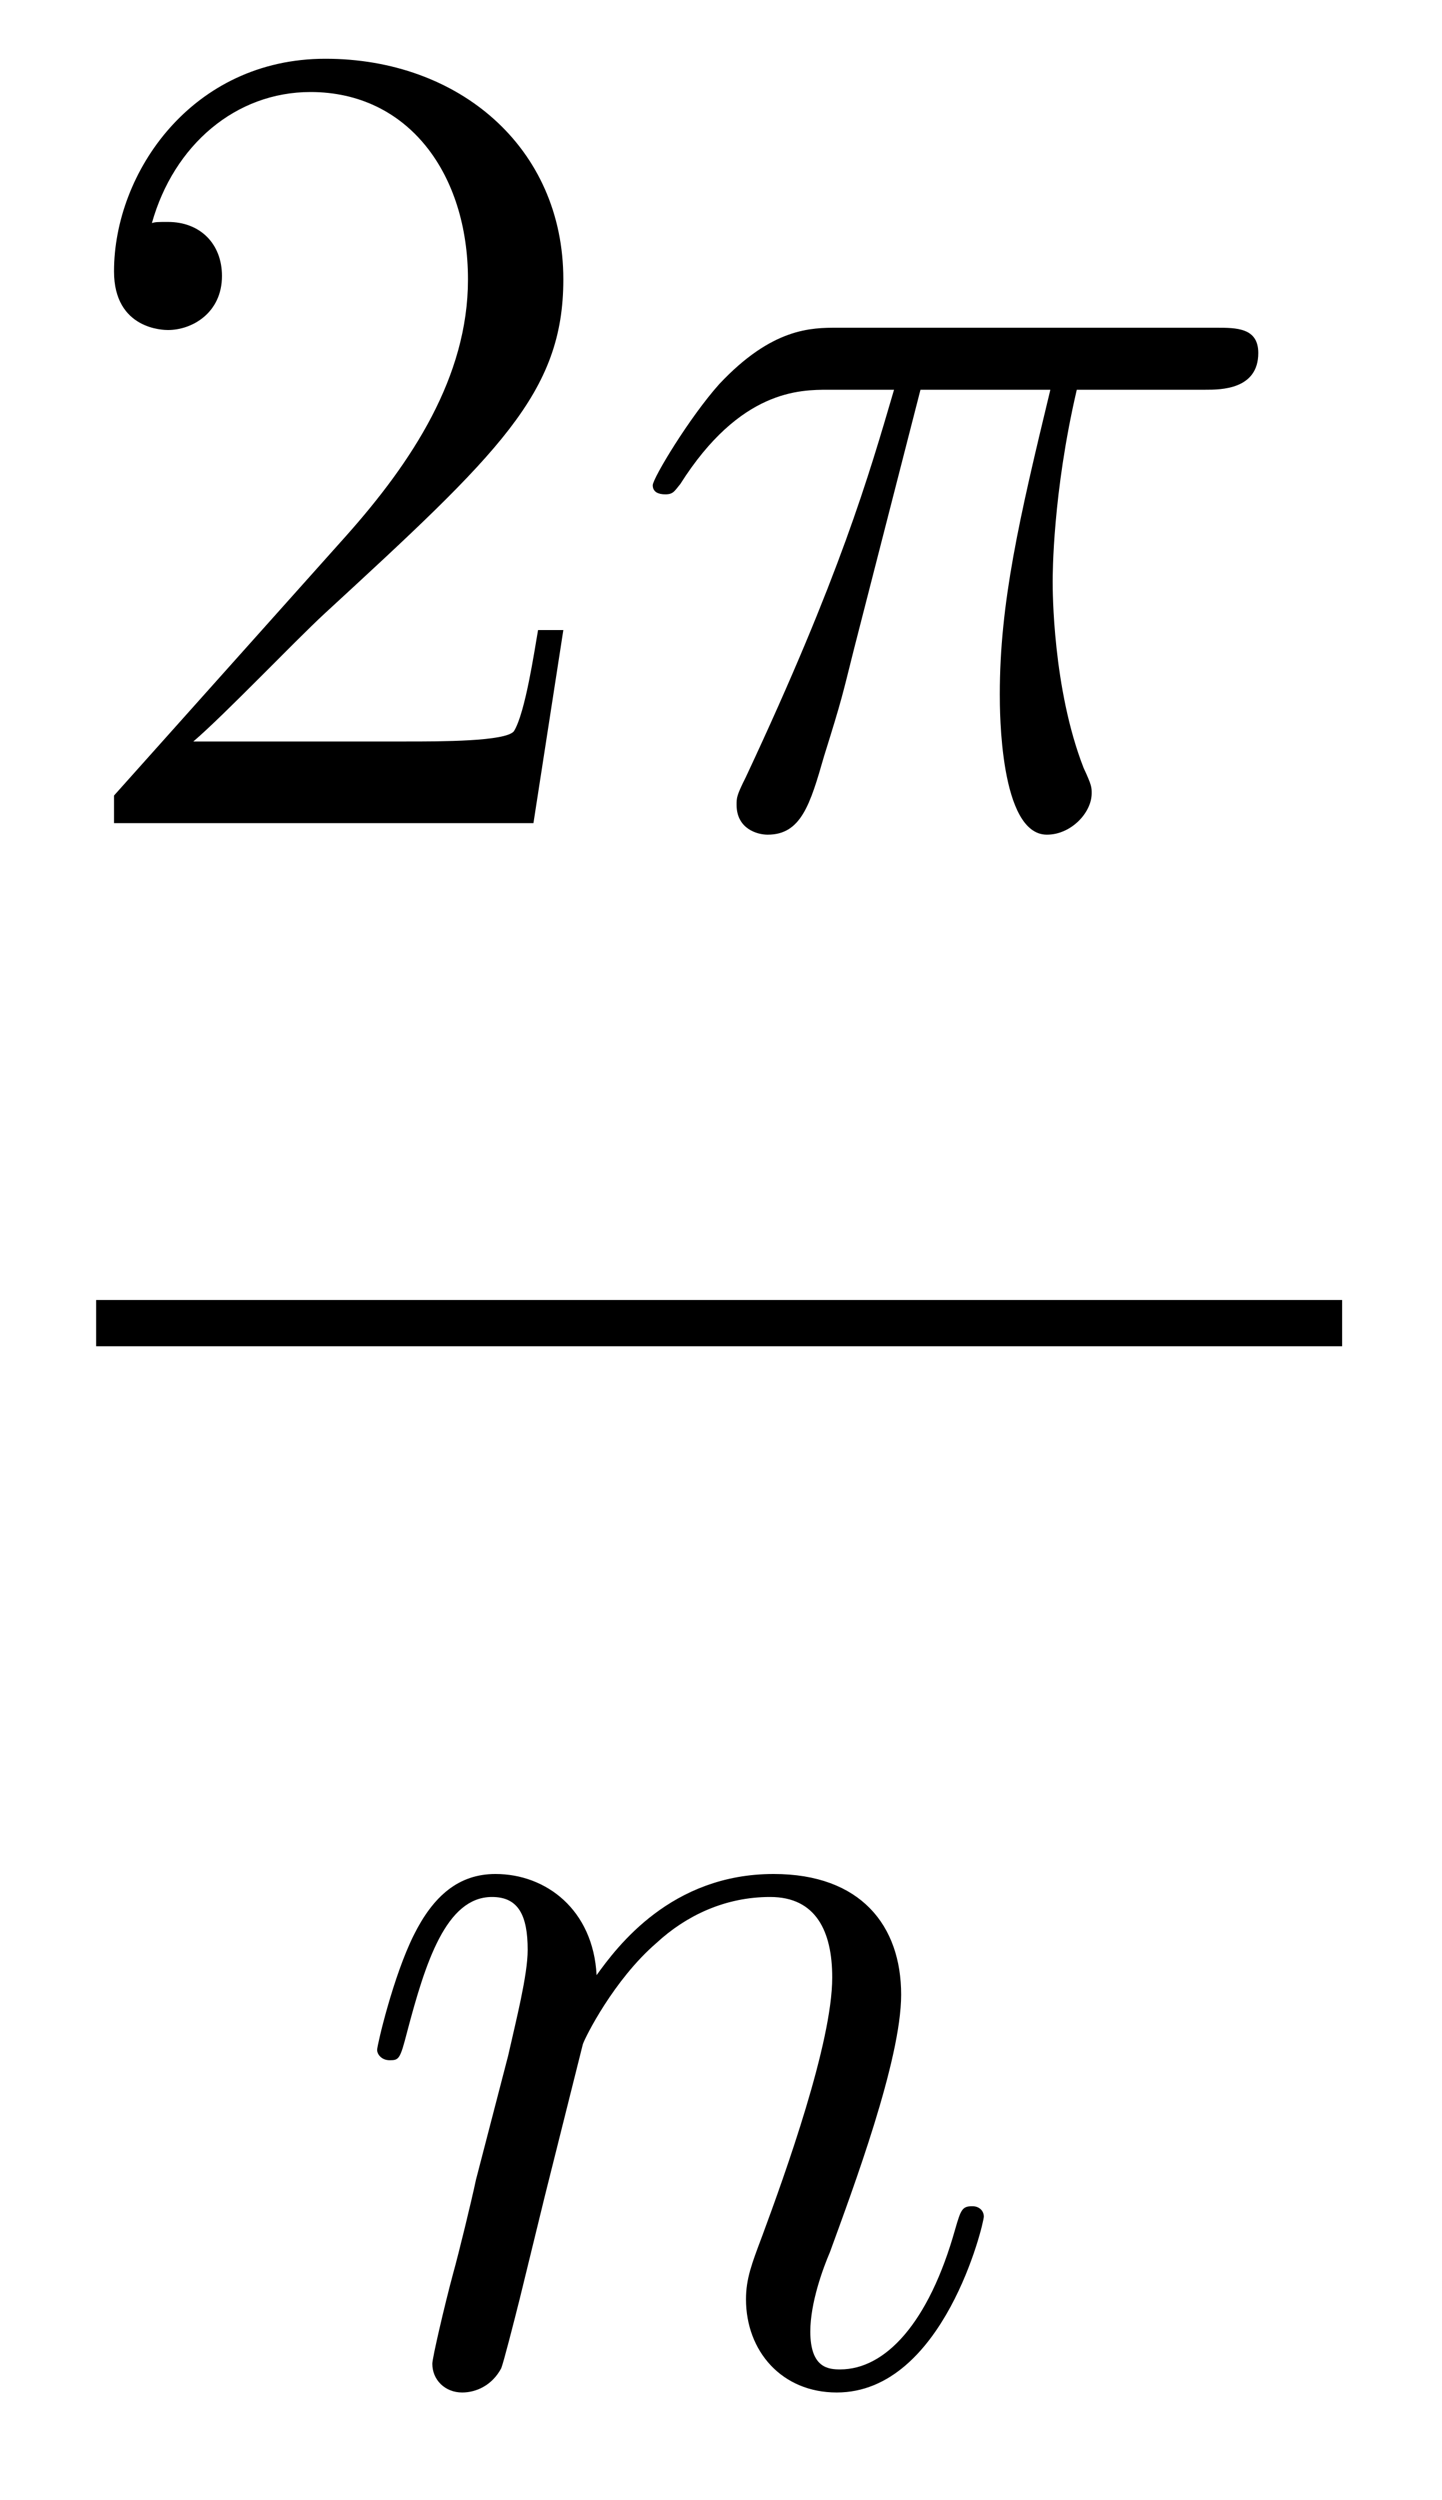<?xml version='1.0'?>
<!-- This file was generated by dvisvgm 1.14.1 -->
<svg height='26pt' version='1.1' viewBox='0 -26 15 26' width='15pt' xmlns='http://www.w3.org/2000/svg' xmlns:xlink='http://www.w3.org/1999/xlink'>
<g id='page1'>
<g transform='matrix(1 0 0 1 -129 641)'>
<path d='M134.86 -660.448H134.597C134.561 -660.245 134.465 -659.587 134.346 -659.396C134.262 -659.289 133.581 -659.289 133.222 -659.289H131.011C131.333 -659.564 132.063 -660.329 132.373 -660.616C134.19 -662.289 134.86 -662.911 134.86 -664.094C134.86 -665.469 133.772 -666.389 132.385 -666.389C130.999 -666.389 130.186 -665.206 130.186 -664.178C130.186 -663.568 130.712 -663.568 130.748 -663.568C130.999 -663.568 131.309 -663.747 131.309 -664.13C131.309 -664.465 131.082 -664.692 130.748 -664.692C130.64 -664.692 130.616 -664.692 130.58 -664.68C130.808 -665.493 131.453 -666.043 132.23 -666.043C133.246 -666.043 133.868 -665.194 133.868 -664.094C133.868 -663.078 133.282 -662.193 132.601 -661.428L130.186 -658.727V-658.44H134.549L134.86 -660.448Z' fill-rule='evenodd'/>
<path d='M138.575 -662.947H139.926C139.603 -661.608 139.4 -660.735 139.4 -659.779C139.4 -659.612 139.4 -658.32 139.89 -658.32C140.141 -658.32 140.356 -658.548 140.356 -658.751C140.356 -658.811 140.356 -658.834 140.272 -659.014C139.95 -659.839 139.95 -660.867 139.95 -660.95C139.95 -661.022 139.95 -661.871 140.201 -662.947H141.54C141.695 -662.947 142.089 -662.947 142.089 -663.329C142.089 -663.592 141.862 -663.592 141.647 -663.592H137.714C137.439 -663.592 137.033 -663.592 136.483 -663.007C136.172 -662.66 135.79 -662.026 135.79 -661.954C135.79 -661.883 135.849 -661.859 135.921 -661.859C136.005 -661.859 136.017 -661.895 136.077 -661.967C136.698 -662.947 137.32 -662.947 137.619 -662.947H138.3C138.037 -662.05 137.738 -661.01 136.758 -658.918C136.662 -658.727 136.662 -658.703 136.662 -658.631C136.662 -658.38 136.878 -658.32 136.985 -658.32C137.332 -658.32 137.427 -658.631 137.571 -659.133C137.762 -659.743 137.762 -659.767 137.882 -660.245L138.575 -662.947Z' fill-rule='evenodd'/>
<path d='M130 -653H142.961V-653.481H130'/>
<path d='M135.063 -645.742C135.087 -645.814 135.385 -646.412 135.828 -646.794C136.138 -647.081 136.545 -647.273 137.011 -647.273C137.489 -647.273 137.657 -646.914 137.657 -646.436C137.657 -645.754 137.167 -644.392 136.928 -643.746C136.82 -643.459 136.76 -643.304 136.76 -643.089C136.76 -642.551 137.131 -642.12 137.704 -642.12C138.816 -642.12 139.234 -643.878 139.234 -643.949C139.234 -644.009 139.187 -644.057 139.115 -644.057C139.008 -644.057 138.995 -644.021 138.936 -643.818C138.661 -642.838 138.207 -642.36 137.74 -642.36C137.621 -642.36 137.429 -642.372 137.429 -642.754C137.429 -643.053 137.561 -643.412 137.633 -643.579C137.872 -644.236 138.374 -645.575 138.374 -646.257C138.374 -646.974 137.955 -647.512 137.047 -647.512C135.983 -647.512 135.421 -646.759 135.206 -646.46C135.17 -647.141 134.68 -647.512 134.154 -647.512C133.772 -647.512 133.508 -647.285 133.305 -646.878C133.09 -646.448 132.923 -645.731 132.923 -645.683C132.923 -645.635 132.971 -645.575 133.054 -645.575C133.15 -645.575 133.162 -645.587 133.233 -645.862C133.425 -646.591 133.64 -647.273 134.118 -647.273C134.393 -647.273 134.489 -647.081 134.489 -646.723C134.489 -646.46 134.369 -645.993 134.286 -645.623L133.951 -644.332C133.903 -644.105 133.772 -643.567 133.712 -643.352C133.628 -643.041 133.497 -642.479 133.497 -642.419C133.497 -642.252 133.628 -642.12 133.808 -642.12C133.951 -642.12 134.118 -642.192 134.214 -642.372C134.238 -642.431 134.345 -642.85 134.405 -643.089L134.668 -644.165L135.063 -645.742Z' fill-rule='evenodd'/>
</g>
</g>
</svg>
